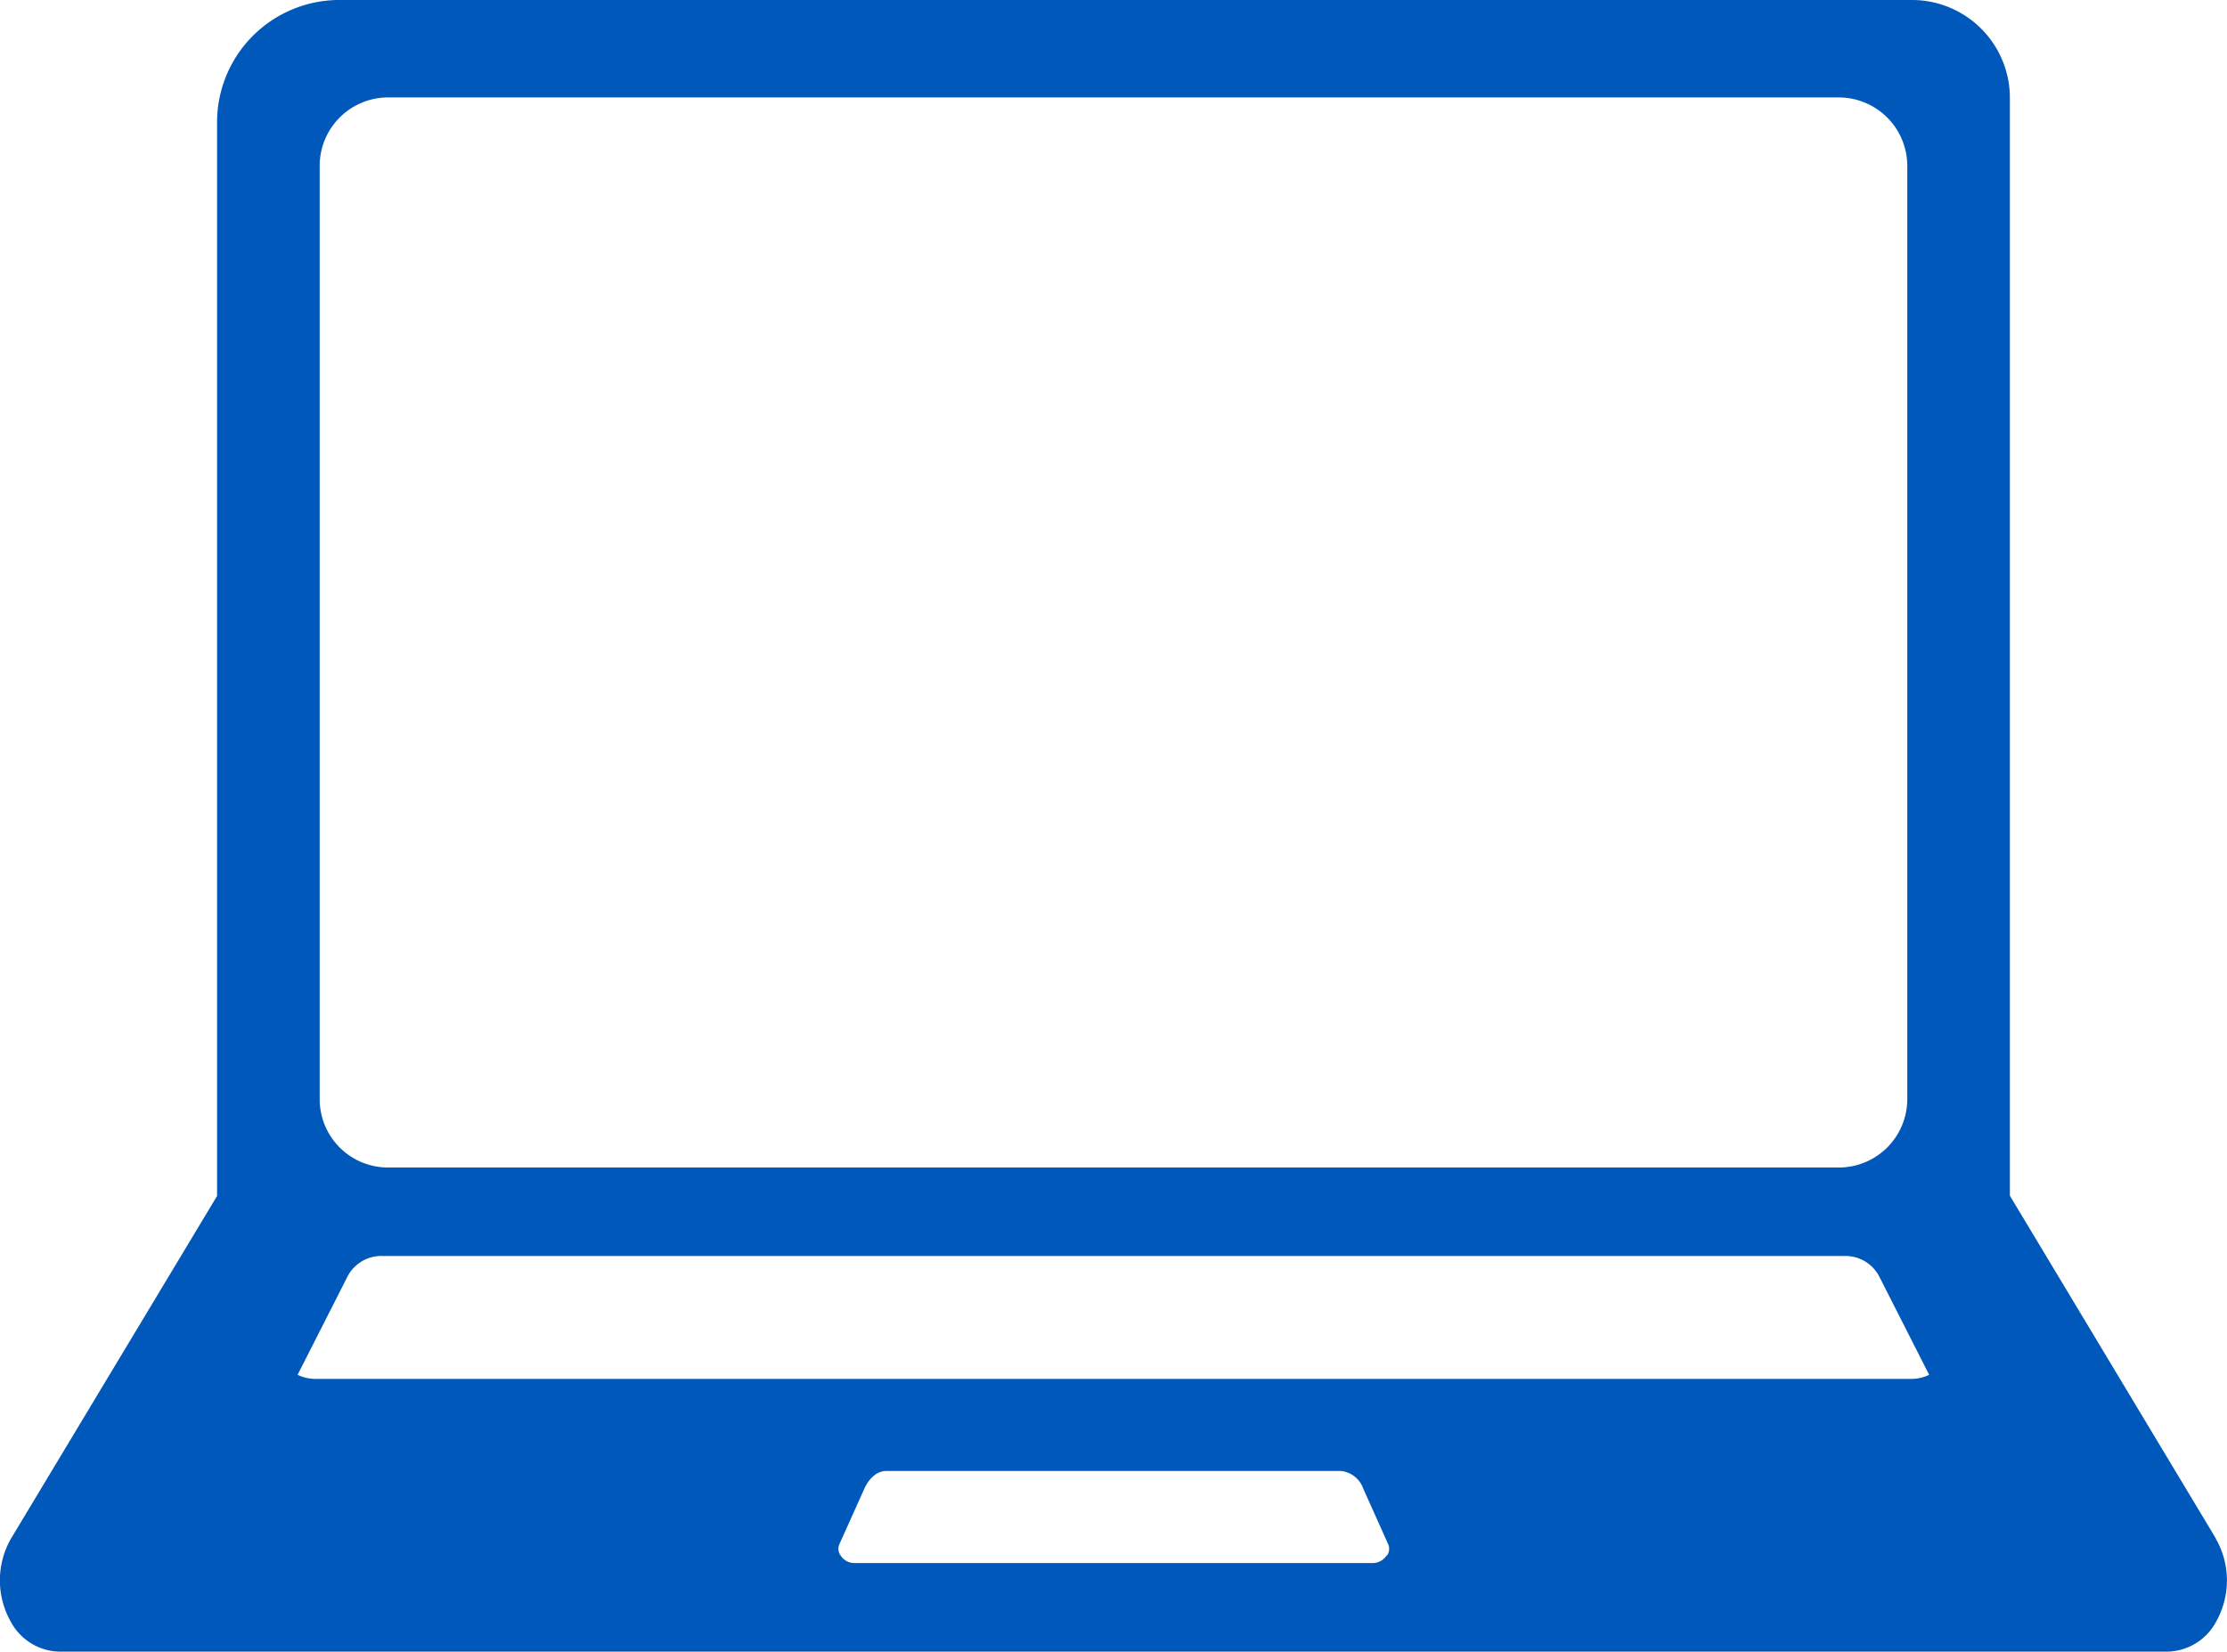<svg xmlns="http://www.w3.org/2000/svg" xmlns:xlink="http://www.w3.org/1999/xlink" width="44.578" height="33.07" viewBox="0 0 44.578 33.07">
  <defs>
    <clipPath id="clip-path">
      <rect id="長方形_818" data-name="長方形 818" width="44.578" height="33.07" fill="#0058ba"/>
    </clipPath>
  </defs>
  <g id="グループ_405" data-name="グループ 405" clip-path="url(#clip-path)">
    <path id="パス_375" data-name="パス 375" d="M44.354,30.8l-4.121-6.859V1.981A1.961,1.961,0,0,0,38.3,0H6.762A2.449,2.449,0,0,0,4.346,2.474V23.946L.225,30.8A1.681,1.681,0,0,0,.206,32.45a1.134,1.134,0,0,0,.989.62H43.383a1.134,1.134,0,0,0,.989-.62,1.681,1.681,0,0,0-.019-1.645M6.4,3.336A1.37,1.37,0,0,1,7.753,1.951H36.826a1.372,1.372,0,0,1,1.353,1.385V21.993a1.37,1.37,0,0,1-1.353,1.383H7.753A1.368,1.368,0,0,1,6.4,21.993ZM27.758,31.142a.333.333,0,0,1-.266.154h-10.4a.326.326,0,0,1-.266-.154.225.225,0,0,1-.026-.217l.5-1.113c.047-.107.191-.36.446-.36h9.1a.536.536,0,0,1,.446.36l.5,1.115a.232.232,0,0,1-.026.216m10.528-3.534H6.293a.826.826,0,0,1-.335-.082l1-1.97a.762.762,0,0,1,.71-.409H36.907a.762.762,0,0,1,.71.409l1,1.97a.826.826,0,0,1-.335.082" transform="translate(-0.001)" fill="#0058ba"/>
  </g>
</svg>
